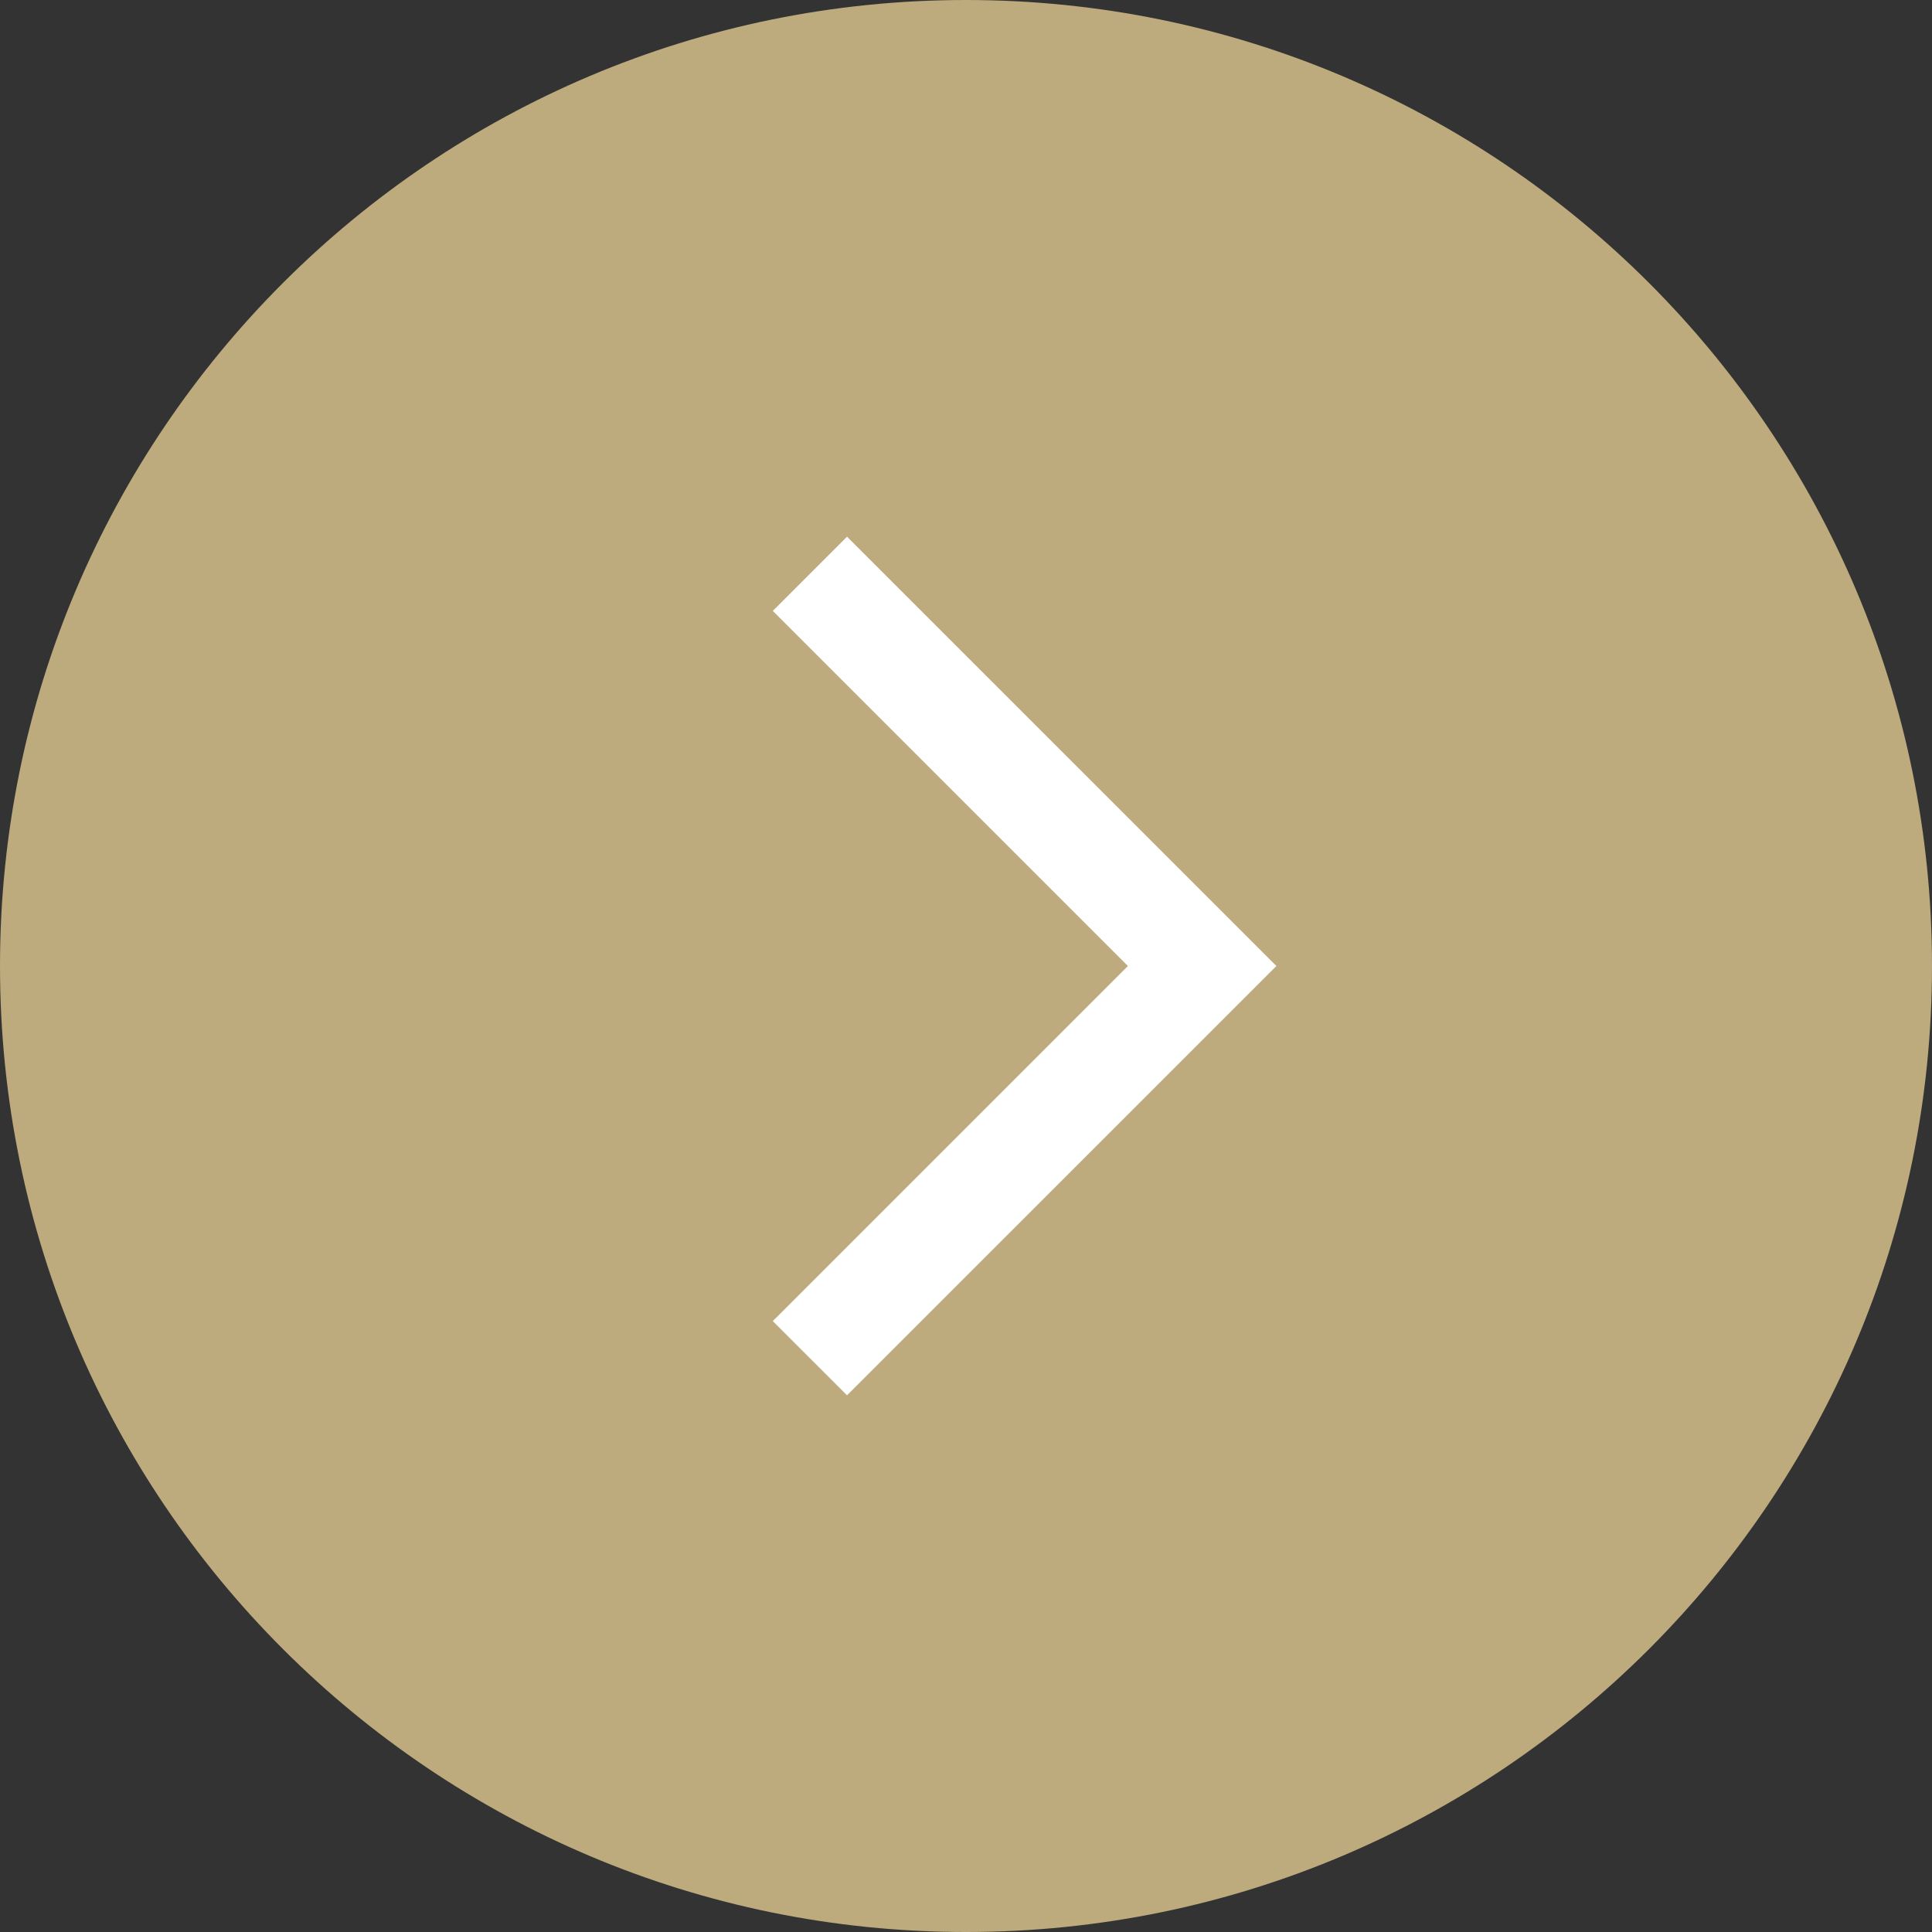 <svg width="24" height="24" viewBox="0 0 24 24" fill="none" xmlns="http://www.w3.org/2000/svg">
<rect x="0" y="0" width="24" height="24" fill="#333333" stroke="none"/>
<path d="M12 24C18.627 24 24 18.627 24 12C24 5.373 18.627 0 12 0C5.373 0 0 5.373 0 12C0 18.627 5.373 24 12 24Z" fill="#BDAA7D"/>
<path fill-rule="evenodd" clip-rule="evenodd" d="M9.6 16.411L10.522 17.333L15.856 12L10.522 6.667L9.6 7.589L14.011 12L9.6 16.411Z" fill="white"/>
</svg>
